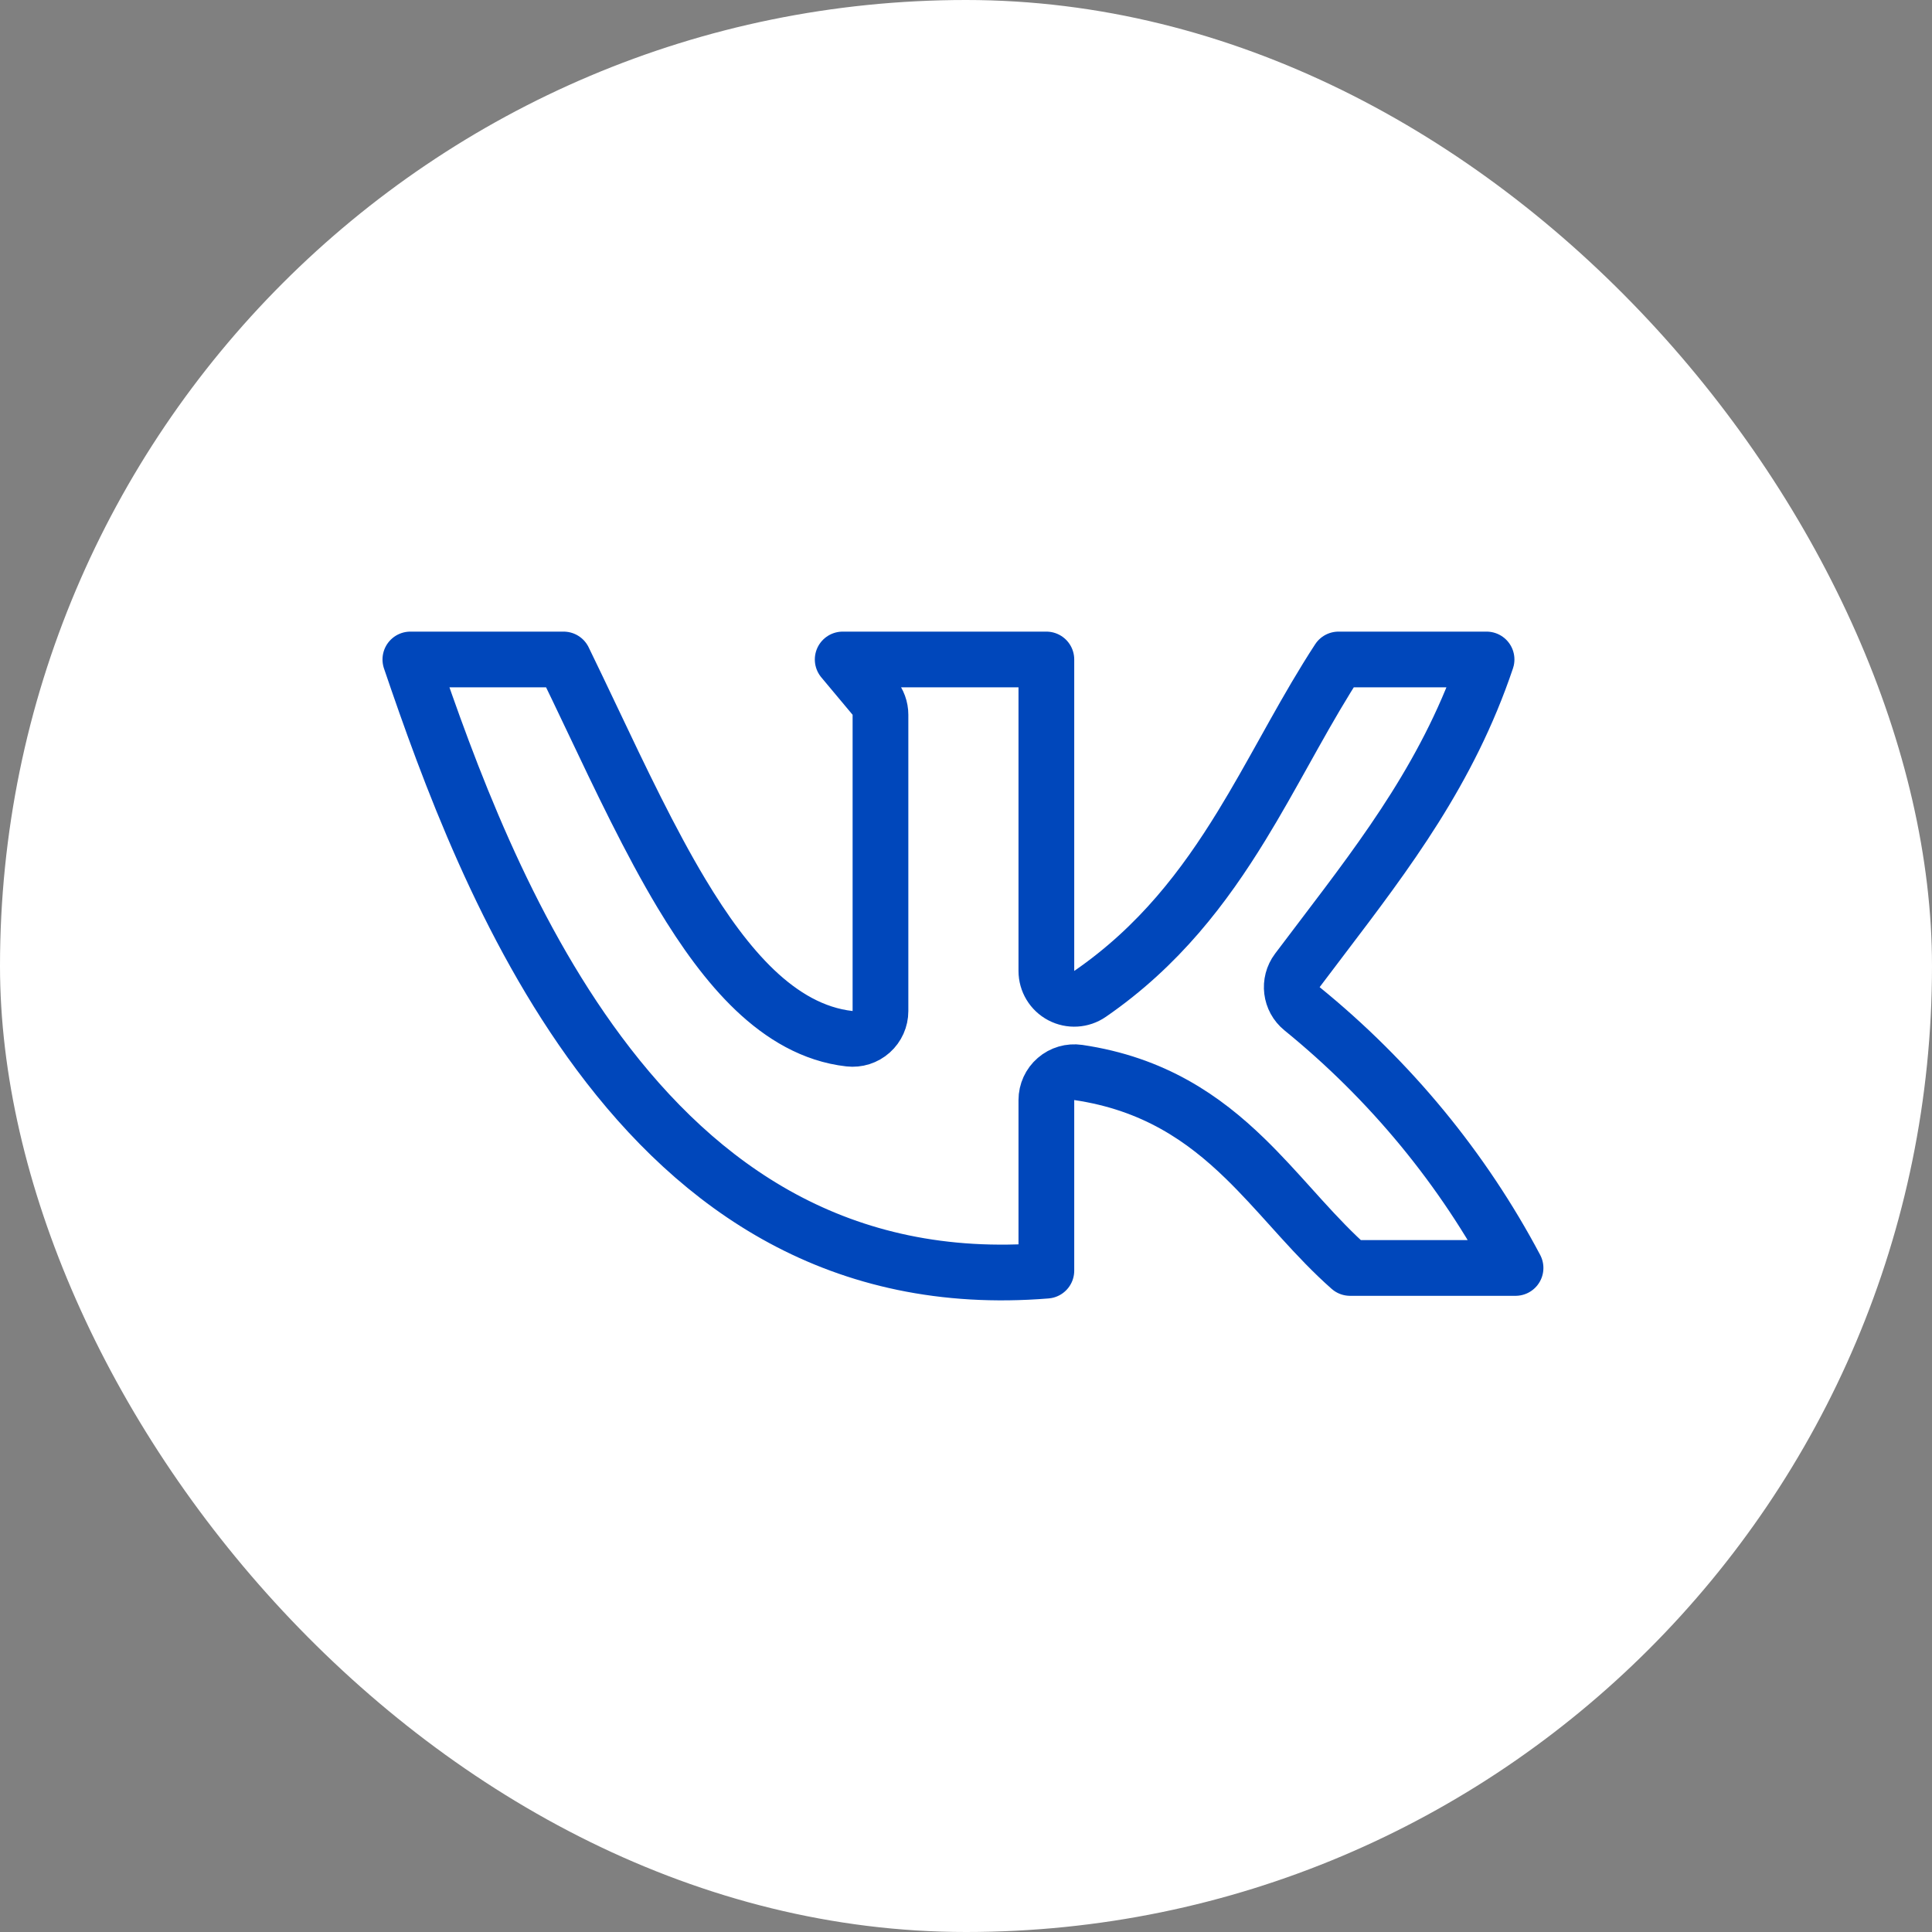 <?xml version="1.0" encoding="UTF-8"?> <svg xmlns="http://www.w3.org/2000/svg" width="52" height="52" viewBox="0 0 52 52" fill="none"><rect x="0" y="0" width="52" height="52" fill="#808080" stroke="none"/><rect width="52" height="52" rx="26" fill="white"></rect><path d="M11.045 17.75H15.169C15.419 18.262 15.669 18.79 15.922 19.321C16.702 20.965 17.502 22.648 18.345 24.052C18.946 25.052 19.596 25.96 20.32 26.649C21.046 27.339 21.888 27.848 22.864 27.957C23.076 27.981 23.288 27.914 23.448 27.771C23.607 27.629 23.698 27.426 23.698 27.212V19.238C23.698 19.062 23.636 18.892 23.523 18.757L22.681 17.75H28.163V26.133C28.163 26.412 28.317 26.667 28.564 26.797C28.811 26.927 29.109 26.909 29.338 26.751C31.199 25.469 32.413 23.863 33.419 22.223C33.823 21.565 34.199 20.889 34.567 20.23C34.654 20.074 34.74 19.919 34.826 19.766C35.215 19.072 35.603 18.398 36.026 17.75H40.011C39.006 20.735 37.338 22.93 35.592 25.229C35.368 25.523 35.143 25.82 34.918 26.119C34.676 26.441 34.732 26.897 35.045 27.151C37.426 29.087 39.378 31.46 40.791 34.127H36.337C35.877 33.721 35.456 33.275 35.029 32.805C34.937 32.704 34.844 32.6 34.75 32.496C34.355 32.058 33.944 31.602 33.507 31.178C32.397 30.101 31.055 29.166 29.022 28.866C28.806 28.835 28.588 28.898 28.423 29.041C28.258 29.183 28.163 29.39 28.163 29.608V34.2C22.595 34.652 18.811 31.961 16.123 28.348C13.591 24.945 12.075 20.779 11.045 17.75Z" stroke="#0047BB" stroke-width="1.5" stroke-linecap="round" stroke-linejoin="round"></path></svg> 